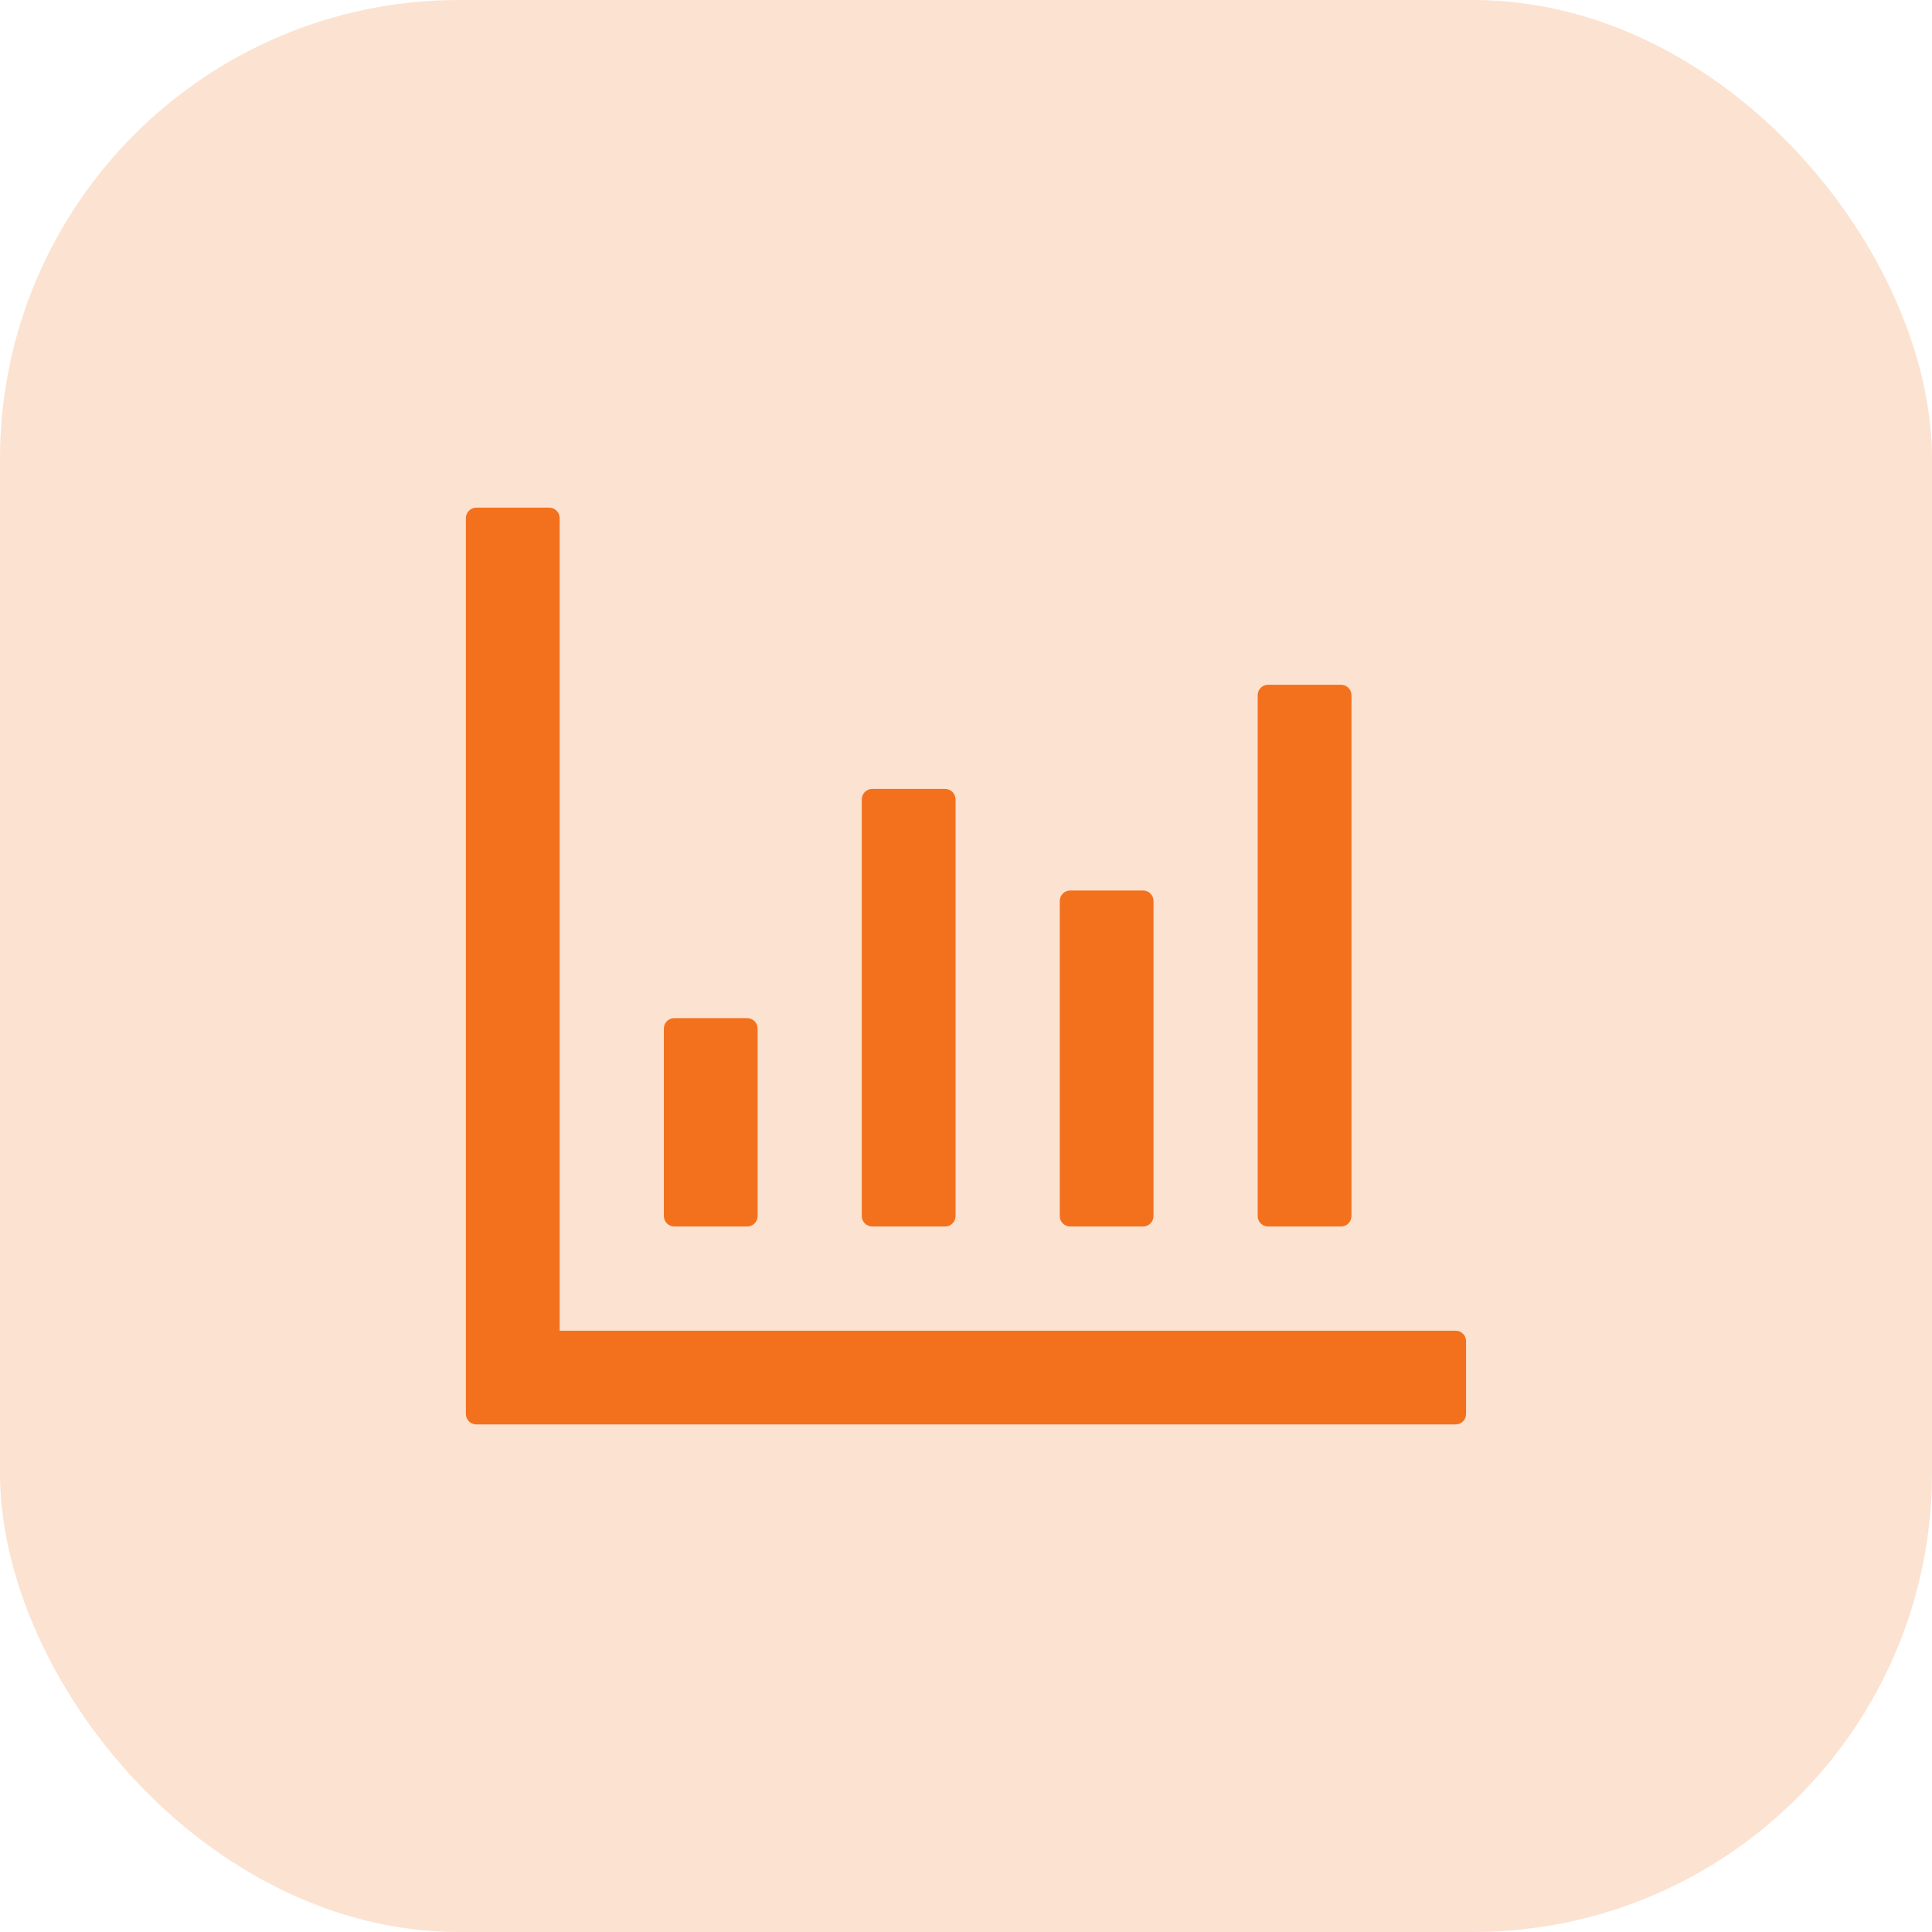 <svg width="101" height="101" viewBox="0 0 101 101" fill="none" xmlns="http://www.w3.org/2000/svg">
<rect width="101" height="101" rx="24" fill="#F3711D" fill-opacity="0.2"/>
<path d="M76.097 69.565H29.258V27.082C29.258 26.783 29.013 26.538 28.713 26.538H24.901C24.601 26.538 24.356 26.783 24.356 27.082V73.922C24.356 74.221 24.601 74.466 24.901 74.466H76.097C76.397 74.466 76.642 74.221 76.642 73.922V70.109C76.642 69.81 76.397 69.565 76.097 69.565ZM35.249 64.118H39.061C39.361 64.118 39.606 63.873 39.606 63.574V53.77C39.606 53.47 39.361 53.225 39.061 53.225H35.249C34.949 53.225 34.704 53.47 34.704 53.77V63.574C34.704 63.873 34.949 64.118 35.249 64.118ZM45.597 64.118H49.41C49.709 64.118 49.954 63.873 49.954 63.574V41.788C49.954 41.488 49.709 41.243 49.41 41.243H45.597C45.297 41.243 45.052 41.488 45.052 41.788V63.574C45.052 63.873 45.297 64.118 45.597 64.118ZM55.945 64.118H59.758C60.057 64.118 60.302 63.873 60.302 63.574V47.098C60.302 46.799 60.057 46.553 59.758 46.553H55.945C55.646 46.553 55.401 46.799 55.401 47.098V63.574C55.401 63.873 55.646 64.118 55.945 64.118ZM66.293 64.118H70.106C70.406 64.118 70.651 63.873 70.651 63.574V36.341C70.651 36.042 70.406 35.797 70.106 35.797H66.293C65.994 35.797 65.749 36.042 65.749 36.341V63.574C65.749 63.873 65.994 64.118 66.293 64.118Z" fill="#F3711D"/>
</svg>
